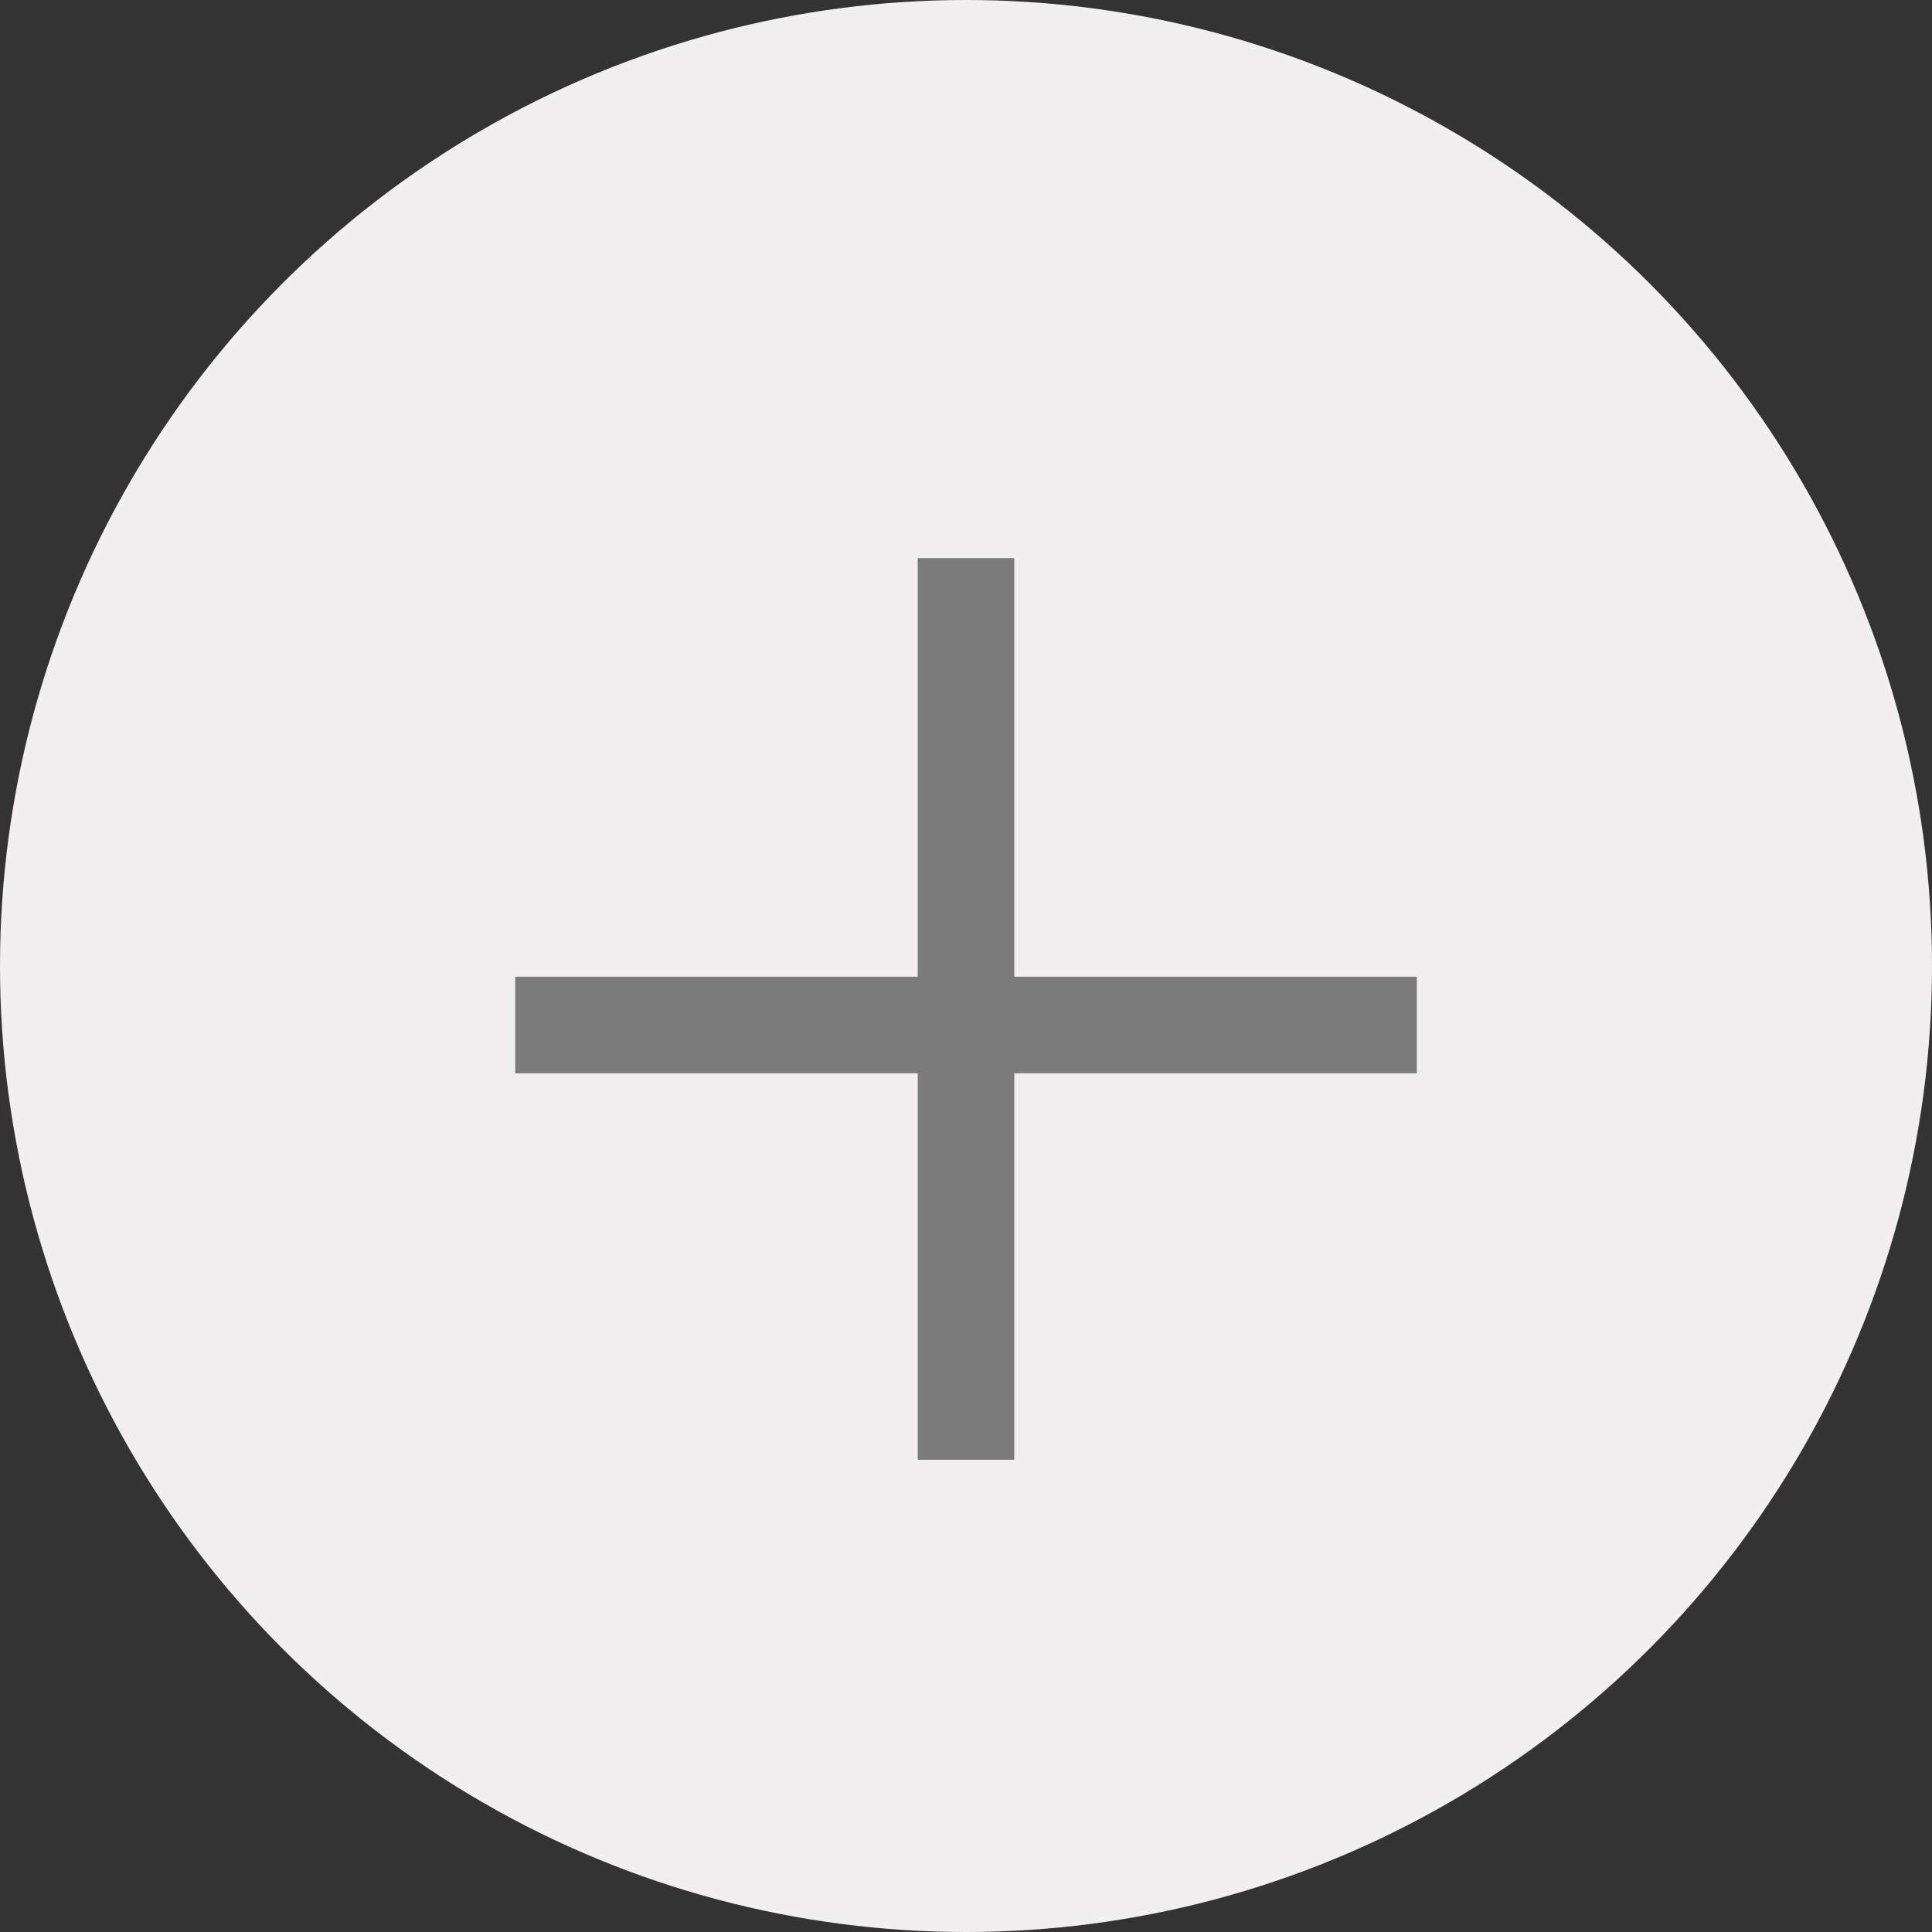 <svg width="40" height="40" viewBox="0 0 40 40" fill="none" xmlns="http://www.w3.org/2000/svg">
<rect x="0" y="0" width="40" height="40" fill="#333333" stroke="none"/>
<g id="Group 131">
<circle id="Ellipse 4" cx="20" cy="20" r="20" fill="#F1EFEF"/>
<path id="Line 19" d="M20 11.556L20 30.223" stroke="#7B7B7B" stroke-width="2"/>
<line id="Line 20" x1="10.667" y1="21.222" x2="29.334" y2="21.222" stroke="#7B7B7B" stroke-width="2"/>
</g>
</svg>
